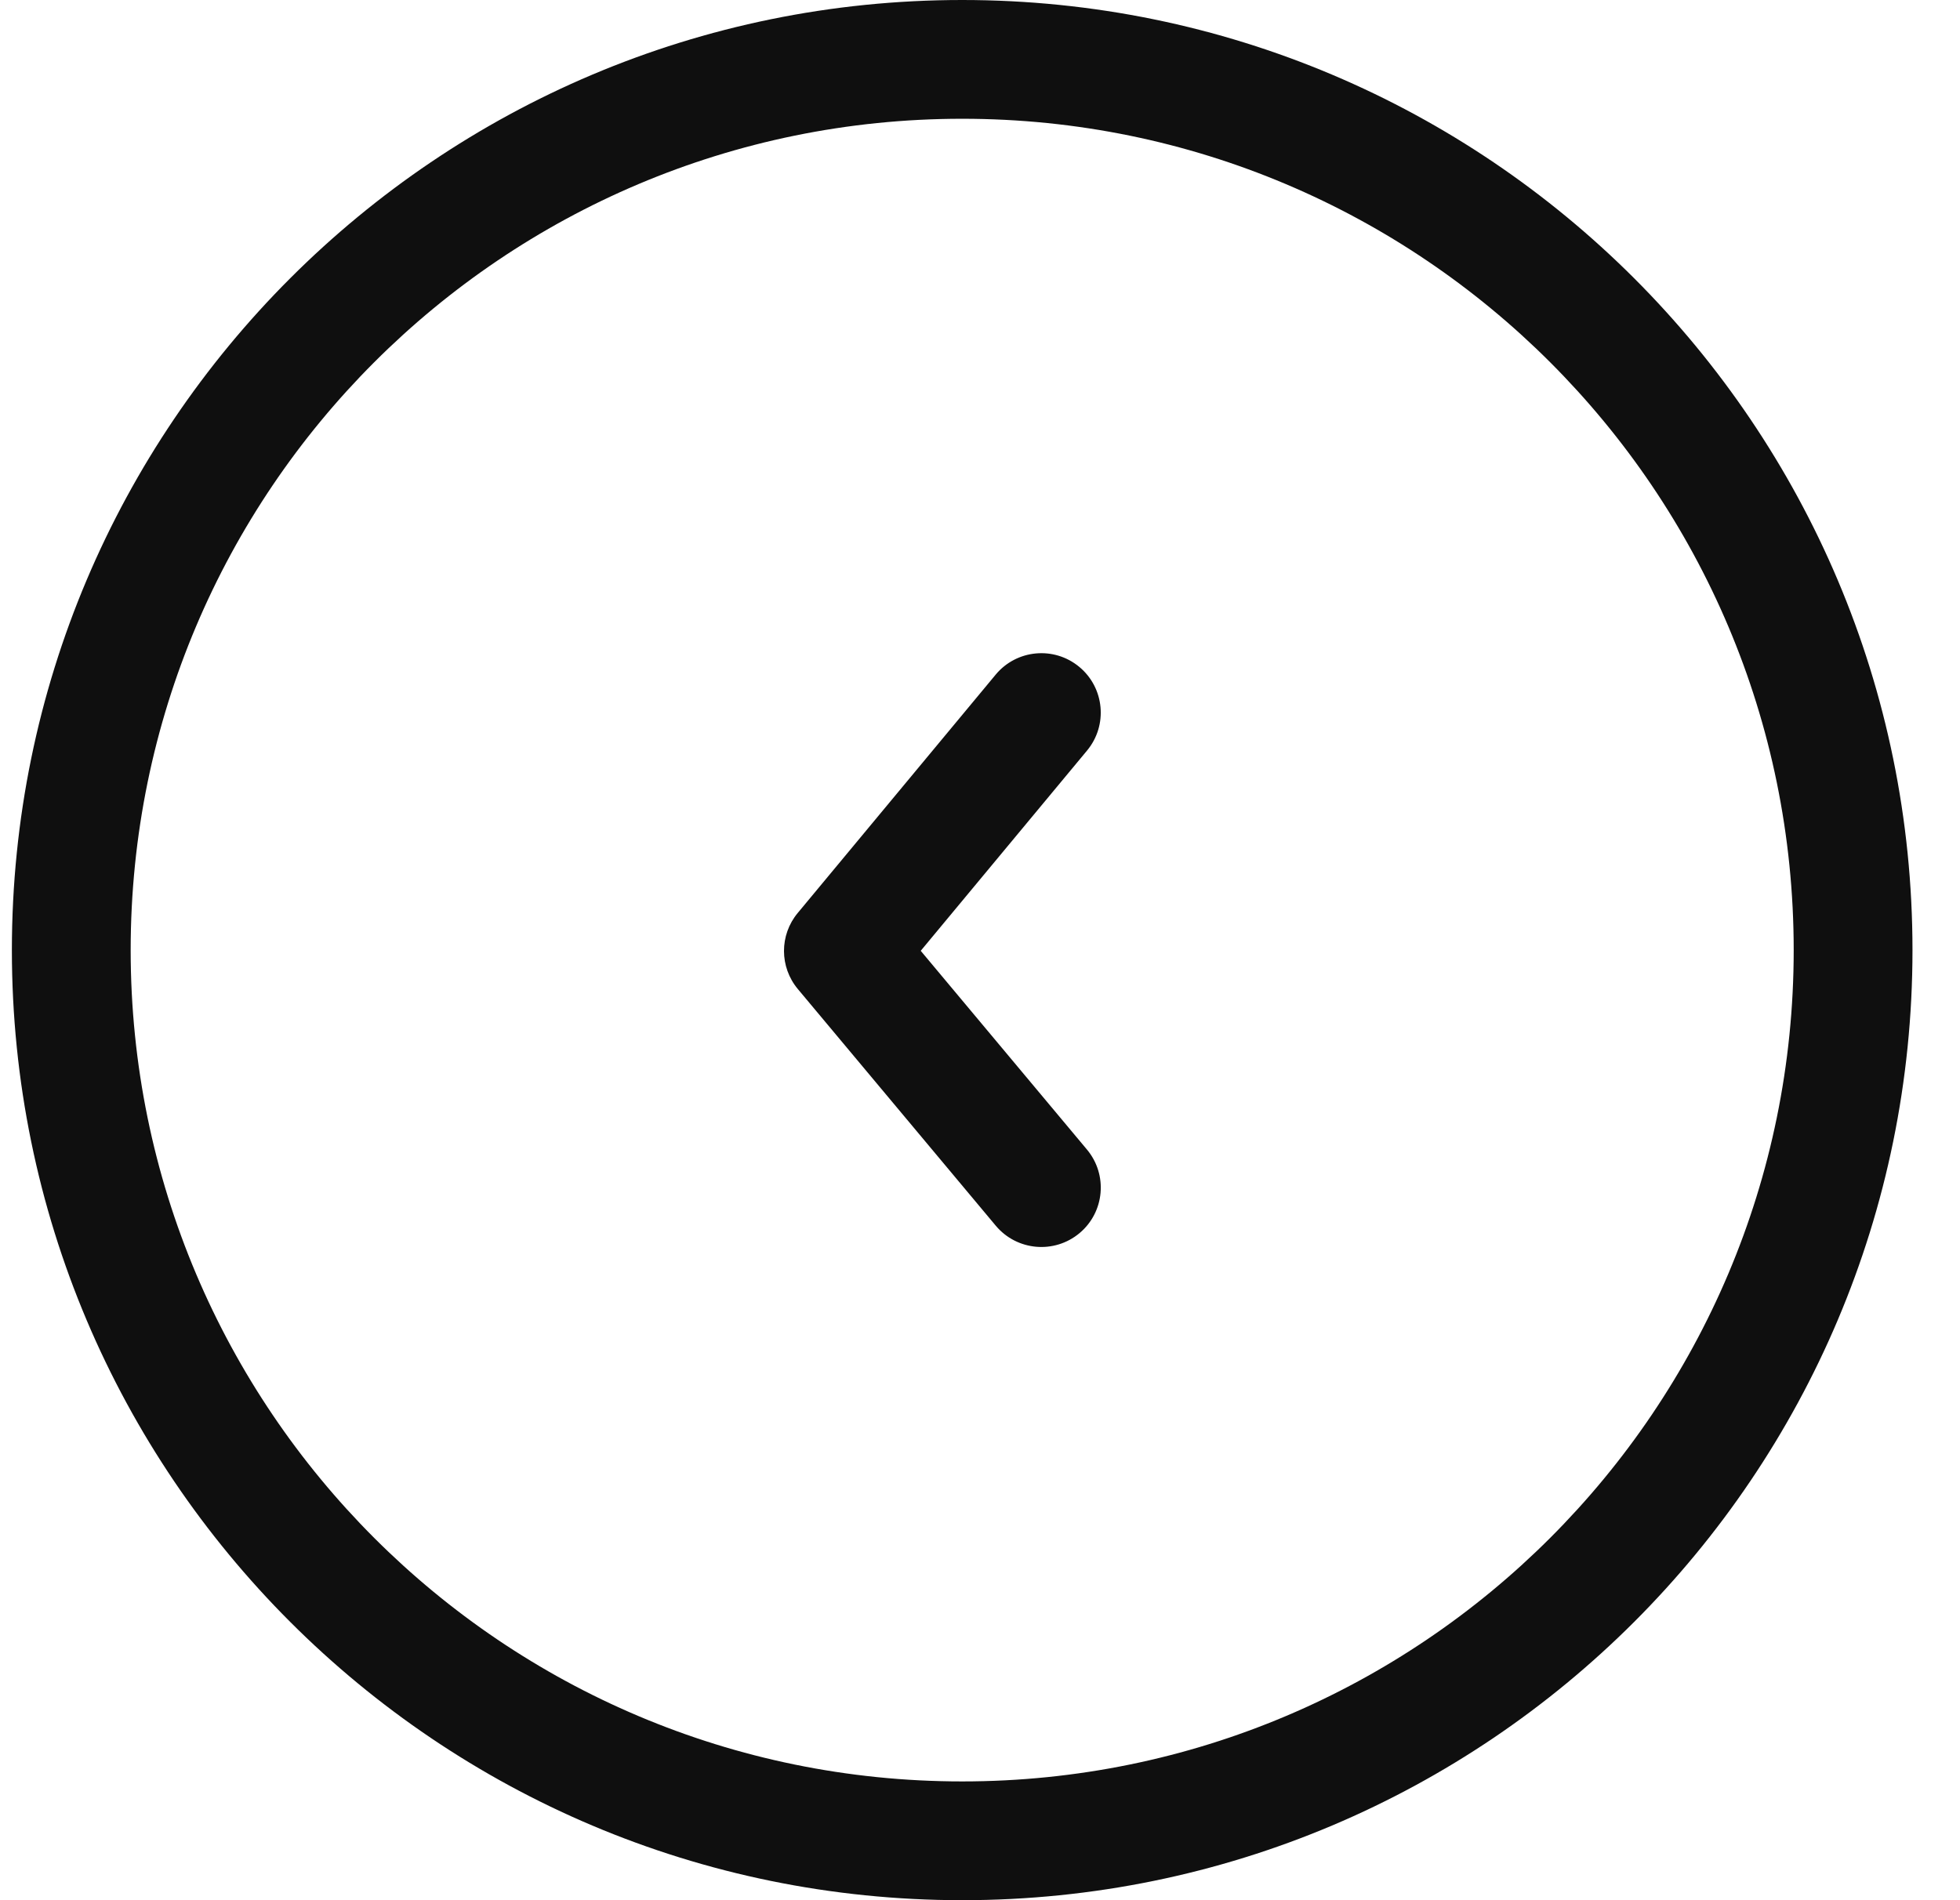 <svg width="33" height="32" viewBox="0 0 33 32" fill="none" xmlns="http://www.w3.org/2000/svg">
<defs>
<clipPath id="clip0_16:195">
<rect width="32" height="32" fill="white" transform="translate(0.2)"/>
</clipPath>
</defs>
<g clip-path="url(#clip0_16:195)">
<path fill-rule="evenodd" clip-rule="evenodd" d="M30.2 16C30.2 23.732 23.932 30 16.2 30C8.468 30 2.2 23.732 2.2 16C2.2 8.268 8.468 2 16.2 2C23.932 2 30.2 8.268 30.2 16ZM32.2 16C32.2 24.837 25.037 32 16.2 32C7.363 32 0.2 24.837 0.2 16C0.2 7.163 7.363 0 16.2 0C25.037 0 32.2 7.163 32.2 16ZM16.766 20.642C17.121 21.065 17.751 21.121 18.175 20.767C18.599 20.413 18.655 19.782 18.3 19.358L15.502 16.012L18.303 12.639C18.655 12.214 18.597 11.584 18.172 11.231C17.747 10.878 17.117 10.936 16.764 11.361L13.431 15.375C13.122 15.747 13.123 16.285 13.433 16.656L16.766 20.642Z" fill="#0F0F0F"/>
</g>

</svg>
